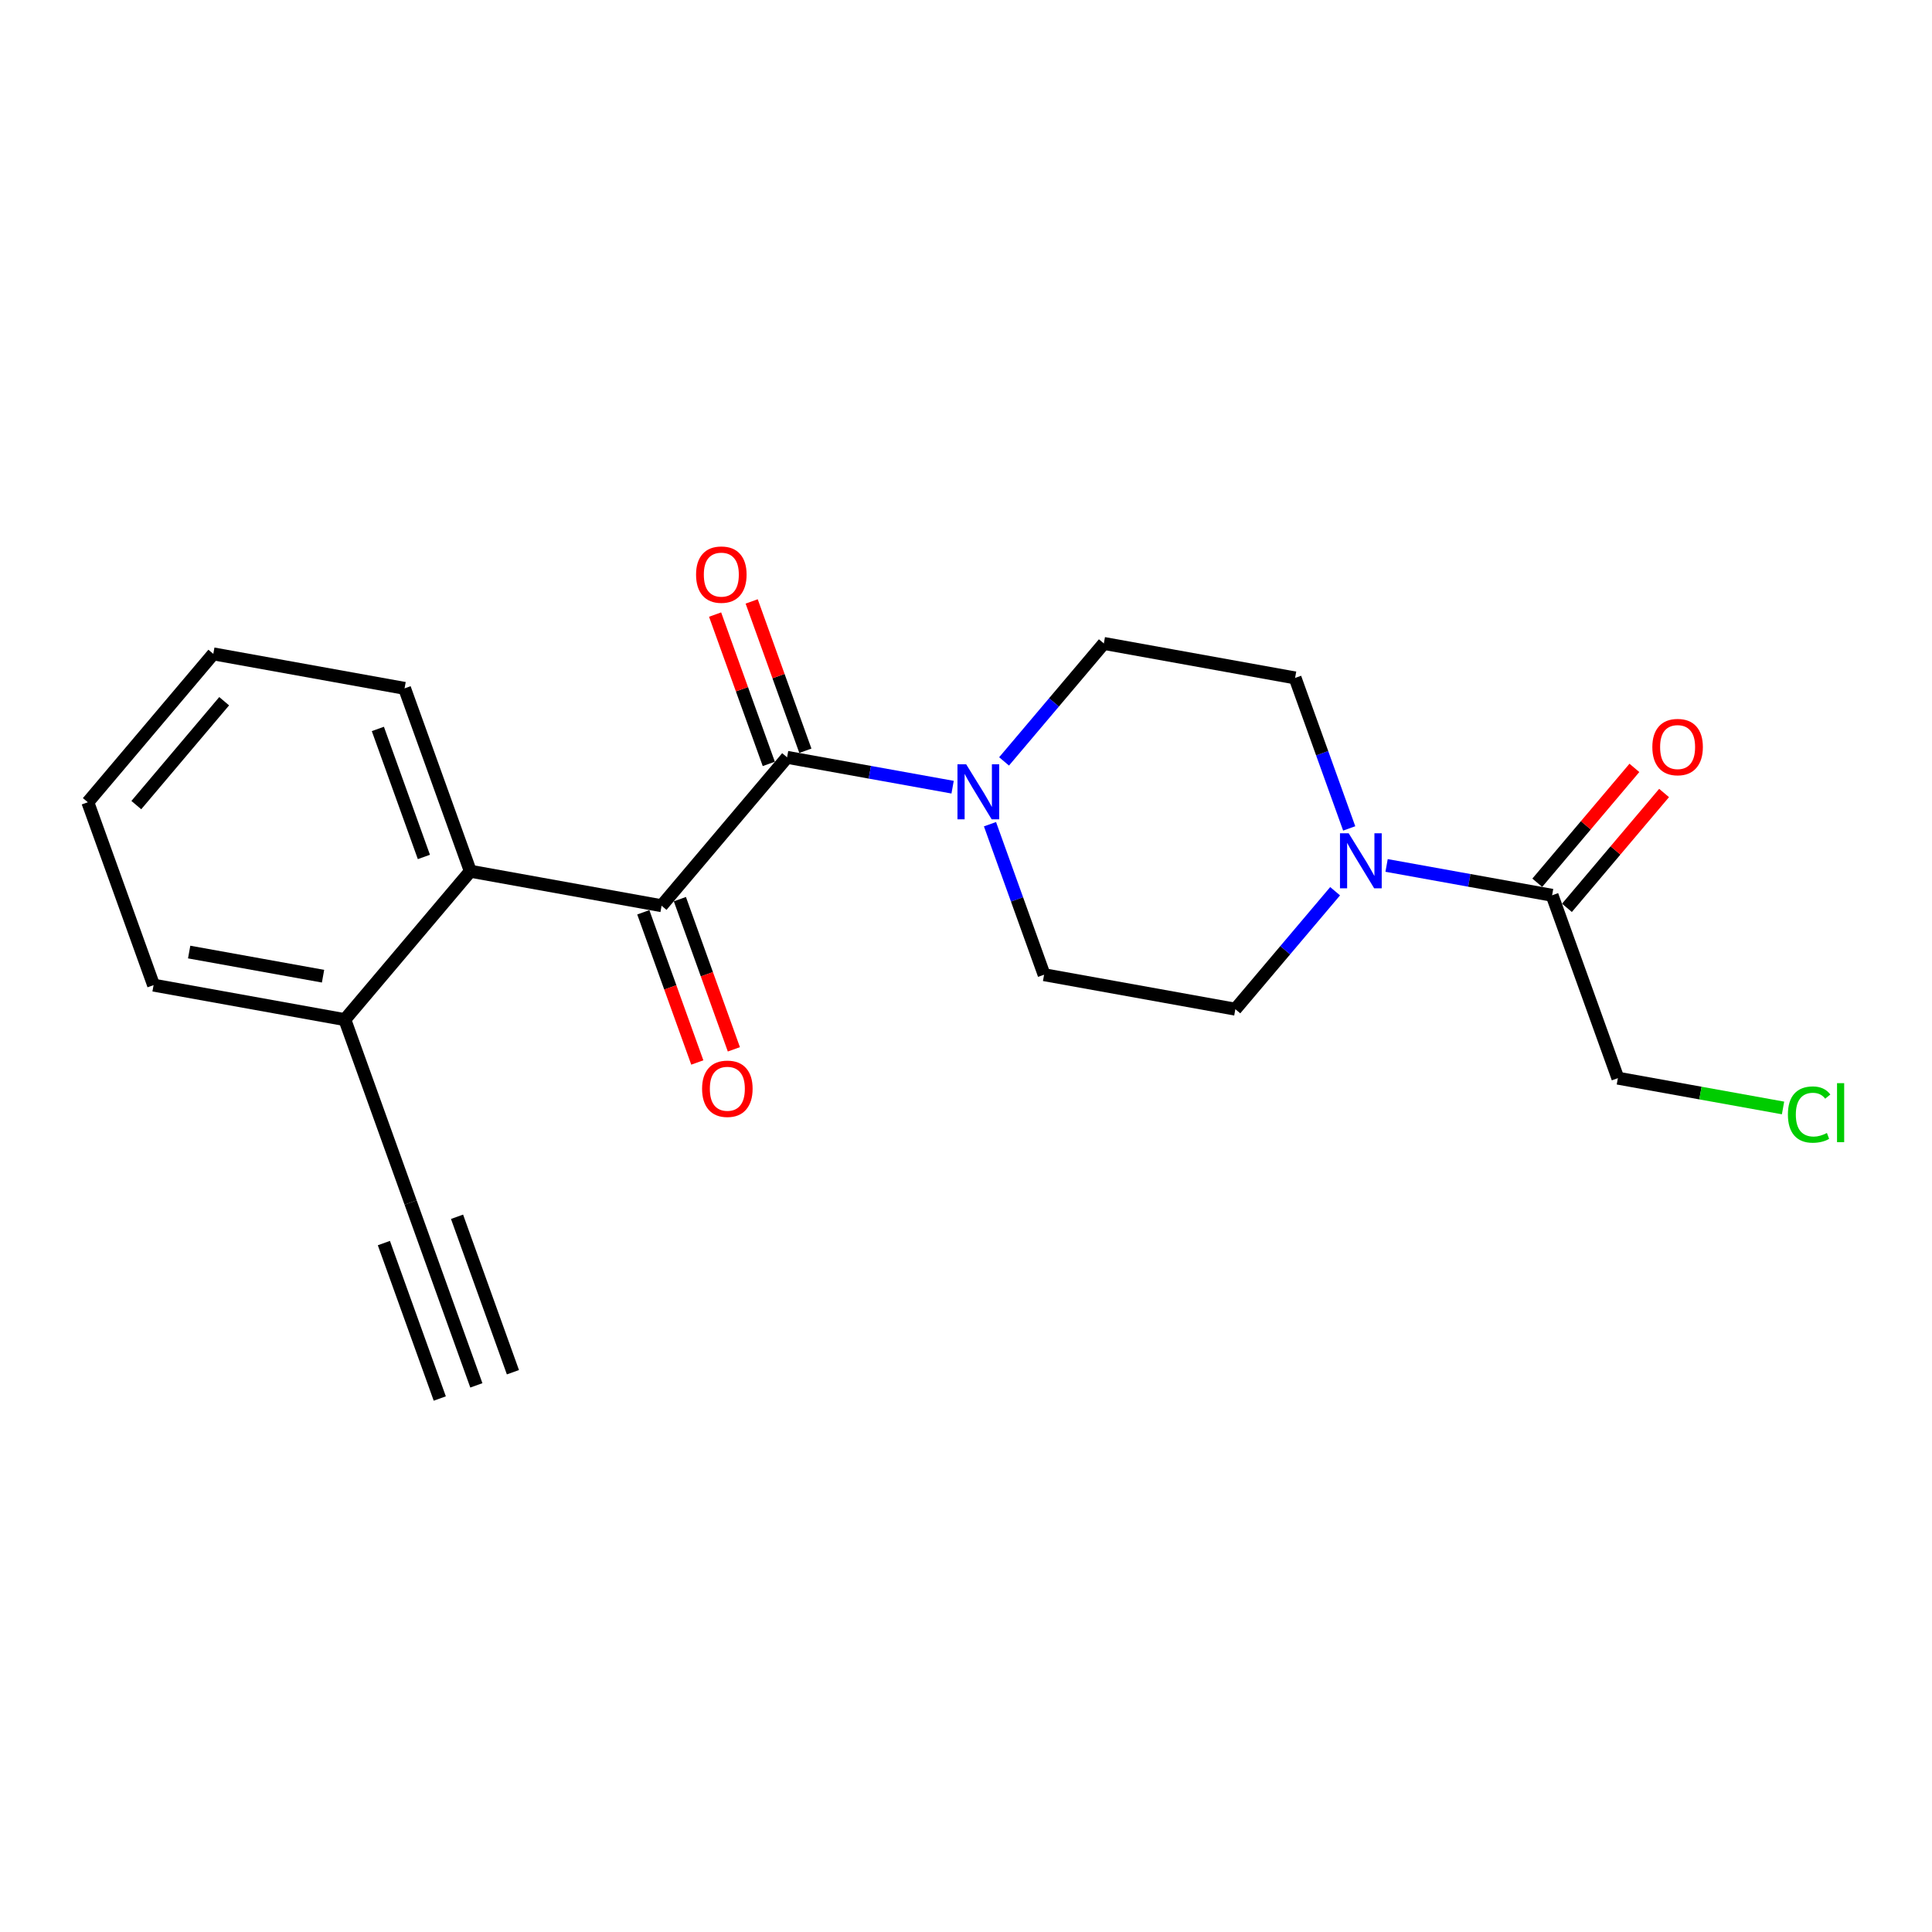 <?xml version='1.0' encoding='iso-8859-1'?>
<svg version='1.1' baseProfile='full'
              xmlns='http://www.w3.org/2000/svg'
                      xmlns:rdkit='http://www.rdkit.org/xml'
                      xmlns:xlink='http://www.w3.org/1999/xlink'
                  xml:space='preserve'
width='300px' height='300px' viewBox='0 0 300 300'>
<!-- END OF HEADER -->
<rect style='opacity:1.0;fill:#FFFFFF;stroke:none' width='300' height='300' x='0' y='0'> </rect>
<rect style='opacity:1.0;fill:#FFFFFF;stroke:none' width='300' height='300' x='0' y='0'> </rect>
<path class='bond-0 atom-0 atom-1' d='M 73.968,215.12 L 63.757,186.723' style='fill:none;fill-rule:evenodd;stroke:#000000;stroke-width:2.0px;stroke-linecap:butt;stroke-linejoin:miter;stroke-opacity:1' />
<path class='bond-0 atom-0 atom-1' d='M 79.647,213.078 L 70.968,188.94' style='fill:none;fill-rule:evenodd;stroke:#000000;stroke-width:2.0px;stroke-linecap:butt;stroke-linejoin:miter;stroke-opacity:1' />
<path class='bond-0 atom-0 atom-1' d='M 68.288,217.162 L 59.609,193.025' style='fill:none;fill-rule:evenodd;stroke:#000000;stroke-width:2.0px;stroke-linecap:butt;stroke-linejoin:miter;stroke-opacity:1' />
<path class='bond-1 atom-1 atom-2' d='M 63.757,186.723 L 53.546,158.326' style='fill:none;fill-rule:evenodd;stroke:#000000;stroke-width:2.0px;stroke-linecap:butt;stroke-linejoin:miter;stroke-opacity:1' />
<path class='bond-2 atom-2 atom-3' d='M 53.546,158.326 L 23.847,152.971' style='fill:none;fill-rule:evenodd;stroke:#000000;stroke-width:2.0px;stroke-linecap:butt;stroke-linejoin:miter;stroke-opacity:1' />
<path class='bond-2 atom-2 atom-3' d='M 50.162,151.583 L 29.373,147.834' style='fill:none;fill-rule:evenodd;stroke:#000000;stroke-width:2.0px;stroke-linecap:butt;stroke-linejoin:miter;stroke-opacity:1' />
<path class='bond-21 atom-7 atom-2' d='M 73.033,135.284 L 53.546,158.326' style='fill:none;fill-rule:evenodd;stroke:#000000;stroke-width:2.0px;stroke-linecap:butt;stroke-linejoin:miter;stroke-opacity:1' />
<path class='bond-3 atom-3 atom-4' d='M 23.847,152.971 L 13.636,124.573' style='fill:none;fill-rule:evenodd;stroke:#000000;stroke-width:2.0px;stroke-linecap:butt;stroke-linejoin:miter;stroke-opacity:1' />
<path class='bond-4 atom-4 atom-5' d='M 13.636,124.573 L 33.123,101.532' style='fill:none;fill-rule:evenodd;stroke:#000000;stroke-width:2.0px;stroke-linecap:butt;stroke-linejoin:miter;stroke-opacity:1' />
<path class='bond-4 atom-4 atom-5' d='M 21.168,125.015 L 34.809,108.885' style='fill:none;fill-rule:evenodd;stroke:#000000;stroke-width:2.0px;stroke-linecap:butt;stroke-linejoin:miter;stroke-opacity:1' />
<path class='bond-5 atom-5 atom-6' d='M 33.123,101.532 L 62.822,106.887' style='fill:none;fill-rule:evenodd;stroke:#000000;stroke-width:2.0px;stroke-linecap:butt;stroke-linejoin:miter;stroke-opacity:1' />
<path class='bond-6 atom-6 atom-7' d='M 62.822,106.887 L 73.033,135.284' style='fill:none;fill-rule:evenodd;stroke:#000000;stroke-width:2.0px;stroke-linecap:butt;stroke-linejoin:miter;stroke-opacity:1' />
<path class='bond-6 atom-6 atom-7' d='M 58.674,113.189 L 65.822,133.067' style='fill:none;fill-rule:evenodd;stroke:#000000;stroke-width:2.0px;stroke-linecap:butt;stroke-linejoin:miter;stroke-opacity:1' />
<path class='bond-7 atom-7 atom-8' d='M 73.033,135.284 L 102.731,140.64' style='fill:none;fill-rule:evenodd;stroke:#000000;stroke-width:2.0px;stroke-linecap:butt;stroke-linejoin:miter;stroke-opacity:1' />
<path class='bond-8 atom-8 atom-9' d='M 99.891,141.661 L 104.084,153.322' style='fill:none;fill-rule:evenodd;stroke:#000000;stroke-width:2.0px;stroke-linecap:butt;stroke-linejoin:miter;stroke-opacity:1' />
<path class='bond-8 atom-8 atom-9' d='M 104.084,153.322 L 108.277,164.982' style='fill:none;fill-rule:evenodd;stroke:#FF0000;stroke-width:2.0px;stroke-linecap:butt;stroke-linejoin:miter;stroke-opacity:1' />
<path class='bond-8 atom-8 atom-9' d='M 105.571,139.619 L 109.763,151.279' style='fill:none;fill-rule:evenodd;stroke:#000000;stroke-width:2.0px;stroke-linecap:butt;stroke-linejoin:miter;stroke-opacity:1' />
<path class='bond-8 atom-8 atom-9' d='M 109.763,151.279 L 113.956,162.94' style='fill:none;fill-rule:evenodd;stroke:#FF0000;stroke-width:2.0px;stroke-linecap:butt;stroke-linejoin:miter;stroke-opacity:1' />
<path class='bond-9 atom-8 atom-10' d='M 102.731,140.64 L 122.218,117.598' style='fill:none;fill-rule:evenodd;stroke:#000000;stroke-width:2.0px;stroke-linecap:butt;stroke-linejoin:miter;stroke-opacity:1' />
<path class='bond-10 atom-10 atom-11' d='M 125.058,116.577 L 120.888,104.983' style='fill:none;fill-rule:evenodd;stroke:#000000;stroke-width:2.0px;stroke-linecap:butt;stroke-linejoin:miter;stroke-opacity:1' />
<path class='bond-10 atom-10 atom-11' d='M 120.888,104.983 L 116.719,93.389' style='fill:none;fill-rule:evenodd;stroke:#FF0000;stroke-width:2.0px;stroke-linecap:butt;stroke-linejoin:miter;stroke-opacity:1' />
<path class='bond-10 atom-10 atom-11' d='M 119.378,118.619 L 115.209,107.025' style='fill:none;fill-rule:evenodd;stroke:#000000;stroke-width:2.0px;stroke-linecap:butt;stroke-linejoin:miter;stroke-opacity:1' />
<path class='bond-10 atom-10 atom-11' d='M 115.209,107.025 L 111.04,95.431' style='fill:none;fill-rule:evenodd;stroke:#FF0000;stroke-width:2.0px;stroke-linecap:butt;stroke-linejoin:miter;stroke-opacity:1' />
<path class='bond-11 atom-10 atom-12' d='M 122.218,117.598 L 135.069,119.916' style='fill:none;fill-rule:evenodd;stroke:#000000;stroke-width:2.0px;stroke-linecap:butt;stroke-linejoin:miter;stroke-opacity:1' />
<path class='bond-11 atom-10 atom-12' d='M 135.069,119.916 L 147.921,122.233' style='fill:none;fill-rule:evenodd;stroke:#0000FF;stroke-width:2.0px;stroke-linecap:butt;stroke-linejoin:miter;stroke-opacity:1' />
<path class='bond-12 atom-12 atom-13' d='M 153.724,127.981 L 157.925,139.666' style='fill:none;fill-rule:evenodd;stroke:#0000FF;stroke-width:2.0px;stroke-linecap:butt;stroke-linejoin:miter;stroke-opacity:1' />
<path class='bond-12 atom-12 atom-13' d='M 157.925,139.666 L 162.127,151.351' style='fill:none;fill-rule:evenodd;stroke:#000000;stroke-width:2.0px;stroke-linecap:butt;stroke-linejoin:miter;stroke-opacity:1' />
<path class='bond-22 atom-21 atom-12' d='M 171.403,99.912 L 163.657,109.071' style='fill:none;fill-rule:evenodd;stroke:#000000;stroke-width:2.0px;stroke-linecap:butt;stroke-linejoin:miter;stroke-opacity:1' />
<path class='bond-22 atom-21 atom-12' d='M 163.657,109.071 L 155.911,118.23' style='fill:none;fill-rule:evenodd;stroke:#0000FF;stroke-width:2.0px;stroke-linecap:butt;stroke-linejoin:miter;stroke-opacity:1' />
<path class='bond-13 atom-13 atom-14' d='M 162.127,151.351 L 191.825,156.706' style='fill:none;fill-rule:evenodd;stroke:#000000;stroke-width:2.0px;stroke-linecap:butt;stroke-linejoin:miter;stroke-opacity:1' />
<path class='bond-14 atom-14 atom-15' d='M 191.825,156.706 L 199.571,147.548' style='fill:none;fill-rule:evenodd;stroke:#000000;stroke-width:2.0px;stroke-linecap:butt;stroke-linejoin:miter;stroke-opacity:1' />
<path class='bond-14 atom-14 atom-15' d='M 199.571,147.548 L 207.317,138.389' style='fill:none;fill-rule:evenodd;stroke:#0000FF;stroke-width:2.0px;stroke-linecap:butt;stroke-linejoin:miter;stroke-opacity:1' />
<path class='bond-15 atom-15 atom-16' d='M 215.308,134.385 L 228.159,136.703' style='fill:none;fill-rule:evenodd;stroke:#0000FF;stroke-width:2.0px;stroke-linecap:butt;stroke-linejoin:miter;stroke-opacity:1' />
<path class='bond-15 atom-15 atom-16' d='M 228.159,136.703 L 241.01,139.02' style='fill:none;fill-rule:evenodd;stroke:#000000;stroke-width:2.0px;stroke-linecap:butt;stroke-linejoin:miter;stroke-opacity:1' />
<path class='bond-19 atom-15 atom-20' d='M 209.504,128.637 L 205.303,116.952' style='fill:none;fill-rule:evenodd;stroke:#0000FF;stroke-width:2.0px;stroke-linecap:butt;stroke-linejoin:miter;stroke-opacity:1' />
<path class='bond-19 atom-15 atom-20' d='M 205.303,116.952 L 201.101,105.268' style='fill:none;fill-rule:evenodd;stroke:#000000;stroke-width:2.0px;stroke-linecap:butt;stroke-linejoin:miter;stroke-opacity:1' />
<path class='bond-16 atom-16 atom-17' d='M 243.315,140.969 L 250.856,132.052' style='fill:none;fill-rule:evenodd;stroke:#000000;stroke-width:2.0px;stroke-linecap:butt;stroke-linejoin:miter;stroke-opacity:1' />
<path class='bond-16 atom-16 atom-17' d='M 250.856,132.052 L 258.397,123.136' style='fill:none;fill-rule:evenodd;stroke:#FF0000;stroke-width:2.0px;stroke-linecap:butt;stroke-linejoin:miter;stroke-opacity:1' />
<path class='bond-16 atom-16 atom-17' d='M 238.706,137.072 L 246.247,128.155' style='fill:none;fill-rule:evenodd;stroke:#000000;stroke-width:2.0px;stroke-linecap:butt;stroke-linejoin:miter;stroke-opacity:1' />
<path class='bond-16 atom-16 atom-17' d='M 246.247,128.155 L 253.788,119.238' style='fill:none;fill-rule:evenodd;stroke:#FF0000;stroke-width:2.0px;stroke-linecap:butt;stroke-linejoin:miter;stroke-opacity:1' />
<path class='bond-17 atom-16 atom-18' d='M 241.01,139.02 L 251.222,167.417' style='fill:none;fill-rule:evenodd;stroke:#000000;stroke-width:2.0px;stroke-linecap:butt;stroke-linejoin:miter;stroke-opacity:1' />
<path class='bond-18 atom-18 atom-19' d='M 251.222,167.417 L 264.046,169.73' style='fill:none;fill-rule:evenodd;stroke:#000000;stroke-width:2.0px;stroke-linecap:butt;stroke-linejoin:miter;stroke-opacity:1' />
<path class='bond-18 atom-18 atom-19' d='M 264.046,169.73 L 276.87,172.043' style='fill:none;fill-rule:evenodd;stroke:#00CC00;stroke-width:2.0px;stroke-linecap:butt;stroke-linejoin:miter;stroke-opacity:1' />
<path class='bond-20 atom-20 atom-21' d='M 201.101,105.268 L 171.403,99.912' style='fill:none;fill-rule:evenodd;stroke:#000000;stroke-width:2.0px;stroke-linecap:butt;stroke-linejoin:miter;stroke-opacity:1' />
<path  class='atom-9' d='M 109.019 169.061
Q 109.019 167.009, 110.033 165.862
Q 111.047 164.716, 112.942 164.716
Q 114.837 164.716, 115.851 165.862
Q 116.865 167.009, 116.865 169.061
Q 116.865 171.137, 115.839 172.32
Q 114.813 173.491, 112.942 173.491
Q 111.059 173.491, 110.033 172.32
Q 109.019 171.149, 109.019 169.061
M 112.942 172.525
Q 114.246 172.525, 114.946 171.656
Q 115.658 170.775, 115.658 169.061
Q 115.658 167.383, 114.946 166.538
Q 114.246 165.681, 112.942 165.681
Q 111.638 165.681, 110.926 166.526
Q 110.226 167.371, 110.226 169.061
Q 110.226 170.787, 110.926 171.656
Q 111.638 172.525, 112.942 172.525
' fill='#FF0000'/>
<path  class='atom-11' d='M 108.084 89.225
Q 108.084 87.173, 109.098 86.026
Q 110.112 84.88, 112.007 84.88
Q 113.902 84.88, 114.916 86.026
Q 115.93 87.173, 115.93 89.225
Q 115.93 91.302, 114.904 92.484
Q 113.878 93.655, 112.007 93.655
Q 110.124 93.655, 109.098 92.484
Q 108.084 91.314, 108.084 89.225
M 112.007 92.69
Q 113.31 92.69, 114.011 91.821
Q 114.723 90.939, 114.723 89.225
Q 114.723 87.547, 114.011 86.703
Q 113.31 85.846, 112.007 85.846
Q 110.703 85.846, 109.991 86.69
Q 109.291 87.535, 109.291 89.225
Q 109.291 90.951, 109.991 91.821
Q 110.703 92.69, 112.007 92.69
' fill='#FF0000'/>
<path  class='atom-12' d='M 150.027 118.681
L 152.827 123.207
Q 153.105 123.654, 153.552 124.463
Q 153.998 125.271, 154.022 125.32
L 154.022 118.681
L 155.157 118.681
L 155.157 127.227
L 153.986 127.227
L 150.981 122.278
Q 150.63 121.698, 150.256 121.034
Q 149.894 120.371, 149.786 120.165
L 149.786 127.227
L 148.675 127.227
L 148.675 118.681
L 150.027 118.681
' fill='#0000FF'/>
<path  class='atom-15' d='M 209.423 129.392
L 212.224 133.918
Q 212.501 134.365, 212.948 135.174
Q 213.395 135.982, 213.419 136.031
L 213.419 129.392
L 214.553 129.392
L 214.553 137.938
L 213.382 137.938
L 210.377 132.989
Q 210.027 132.409, 209.653 131.745
Q 209.29 131.082, 209.182 130.876
L 209.182 137.938
L 208.071 137.938
L 208.071 129.392
L 209.423 129.392
' fill='#0000FF'/>
<path  class='atom-17' d='M 256.574 116.003
Q 256.574 113.951, 257.588 112.804
Q 258.602 111.657, 260.498 111.657
Q 262.393 111.657, 263.407 112.804
Q 264.421 113.951, 264.421 116.003
Q 264.421 118.079, 263.395 119.262
Q 262.368 120.433, 260.498 120.433
Q 258.614 120.433, 257.588 119.262
Q 256.574 118.091, 256.574 116.003
M 260.498 119.467
Q 261.801 119.467, 262.501 118.598
Q 263.213 117.717, 263.213 116.003
Q 263.213 114.325, 262.501 113.48
Q 261.801 112.623, 260.498 112.623
Q 259.194 112.623, 258.482 113.468
Q 257.782 114.313, 257.782 116.003
Q 257.782 117.729, 258.482 118.598
Q 259.194 119.467, 260.498 119.467
' fill='#FF0000'/>
<path  class='atom-19' d='M 277.624 173.069
Q 277.624 170.944, 278.614 169.834
Q 279.616 168.711, 281.511 168.711
Q 283.273 168.711, 284.215 169.954
L 283.418 170.606
Q 282.73 169.701, 281.511 169.701
Q 280.22 169.701, 279.532 170.57
Q 278.856 171.427, 278.856 173.069
Q 278.856 174.758, 279.556 175.628
Q 280.268 176.497, 281.644 176.497
Q 282.585 176.497, 283.684 175.929
L 284.022 176.835
Q 283.575 177.124, 282.899 177.293
Q 282.223 177.462, 281.475 177.462
Q 279.616 177.462, 278.614 176.328
Q 277.624 175.193, 277.624 173.069
' fill='#00CC00'/>
<path  class='atom-19' d='M 285.253 168.192
L 286.364 168.192
L 286.364 177.354
L 285.253 177.354
L 285.253 168.192
' fill='#00CC00'/>
</svg>
